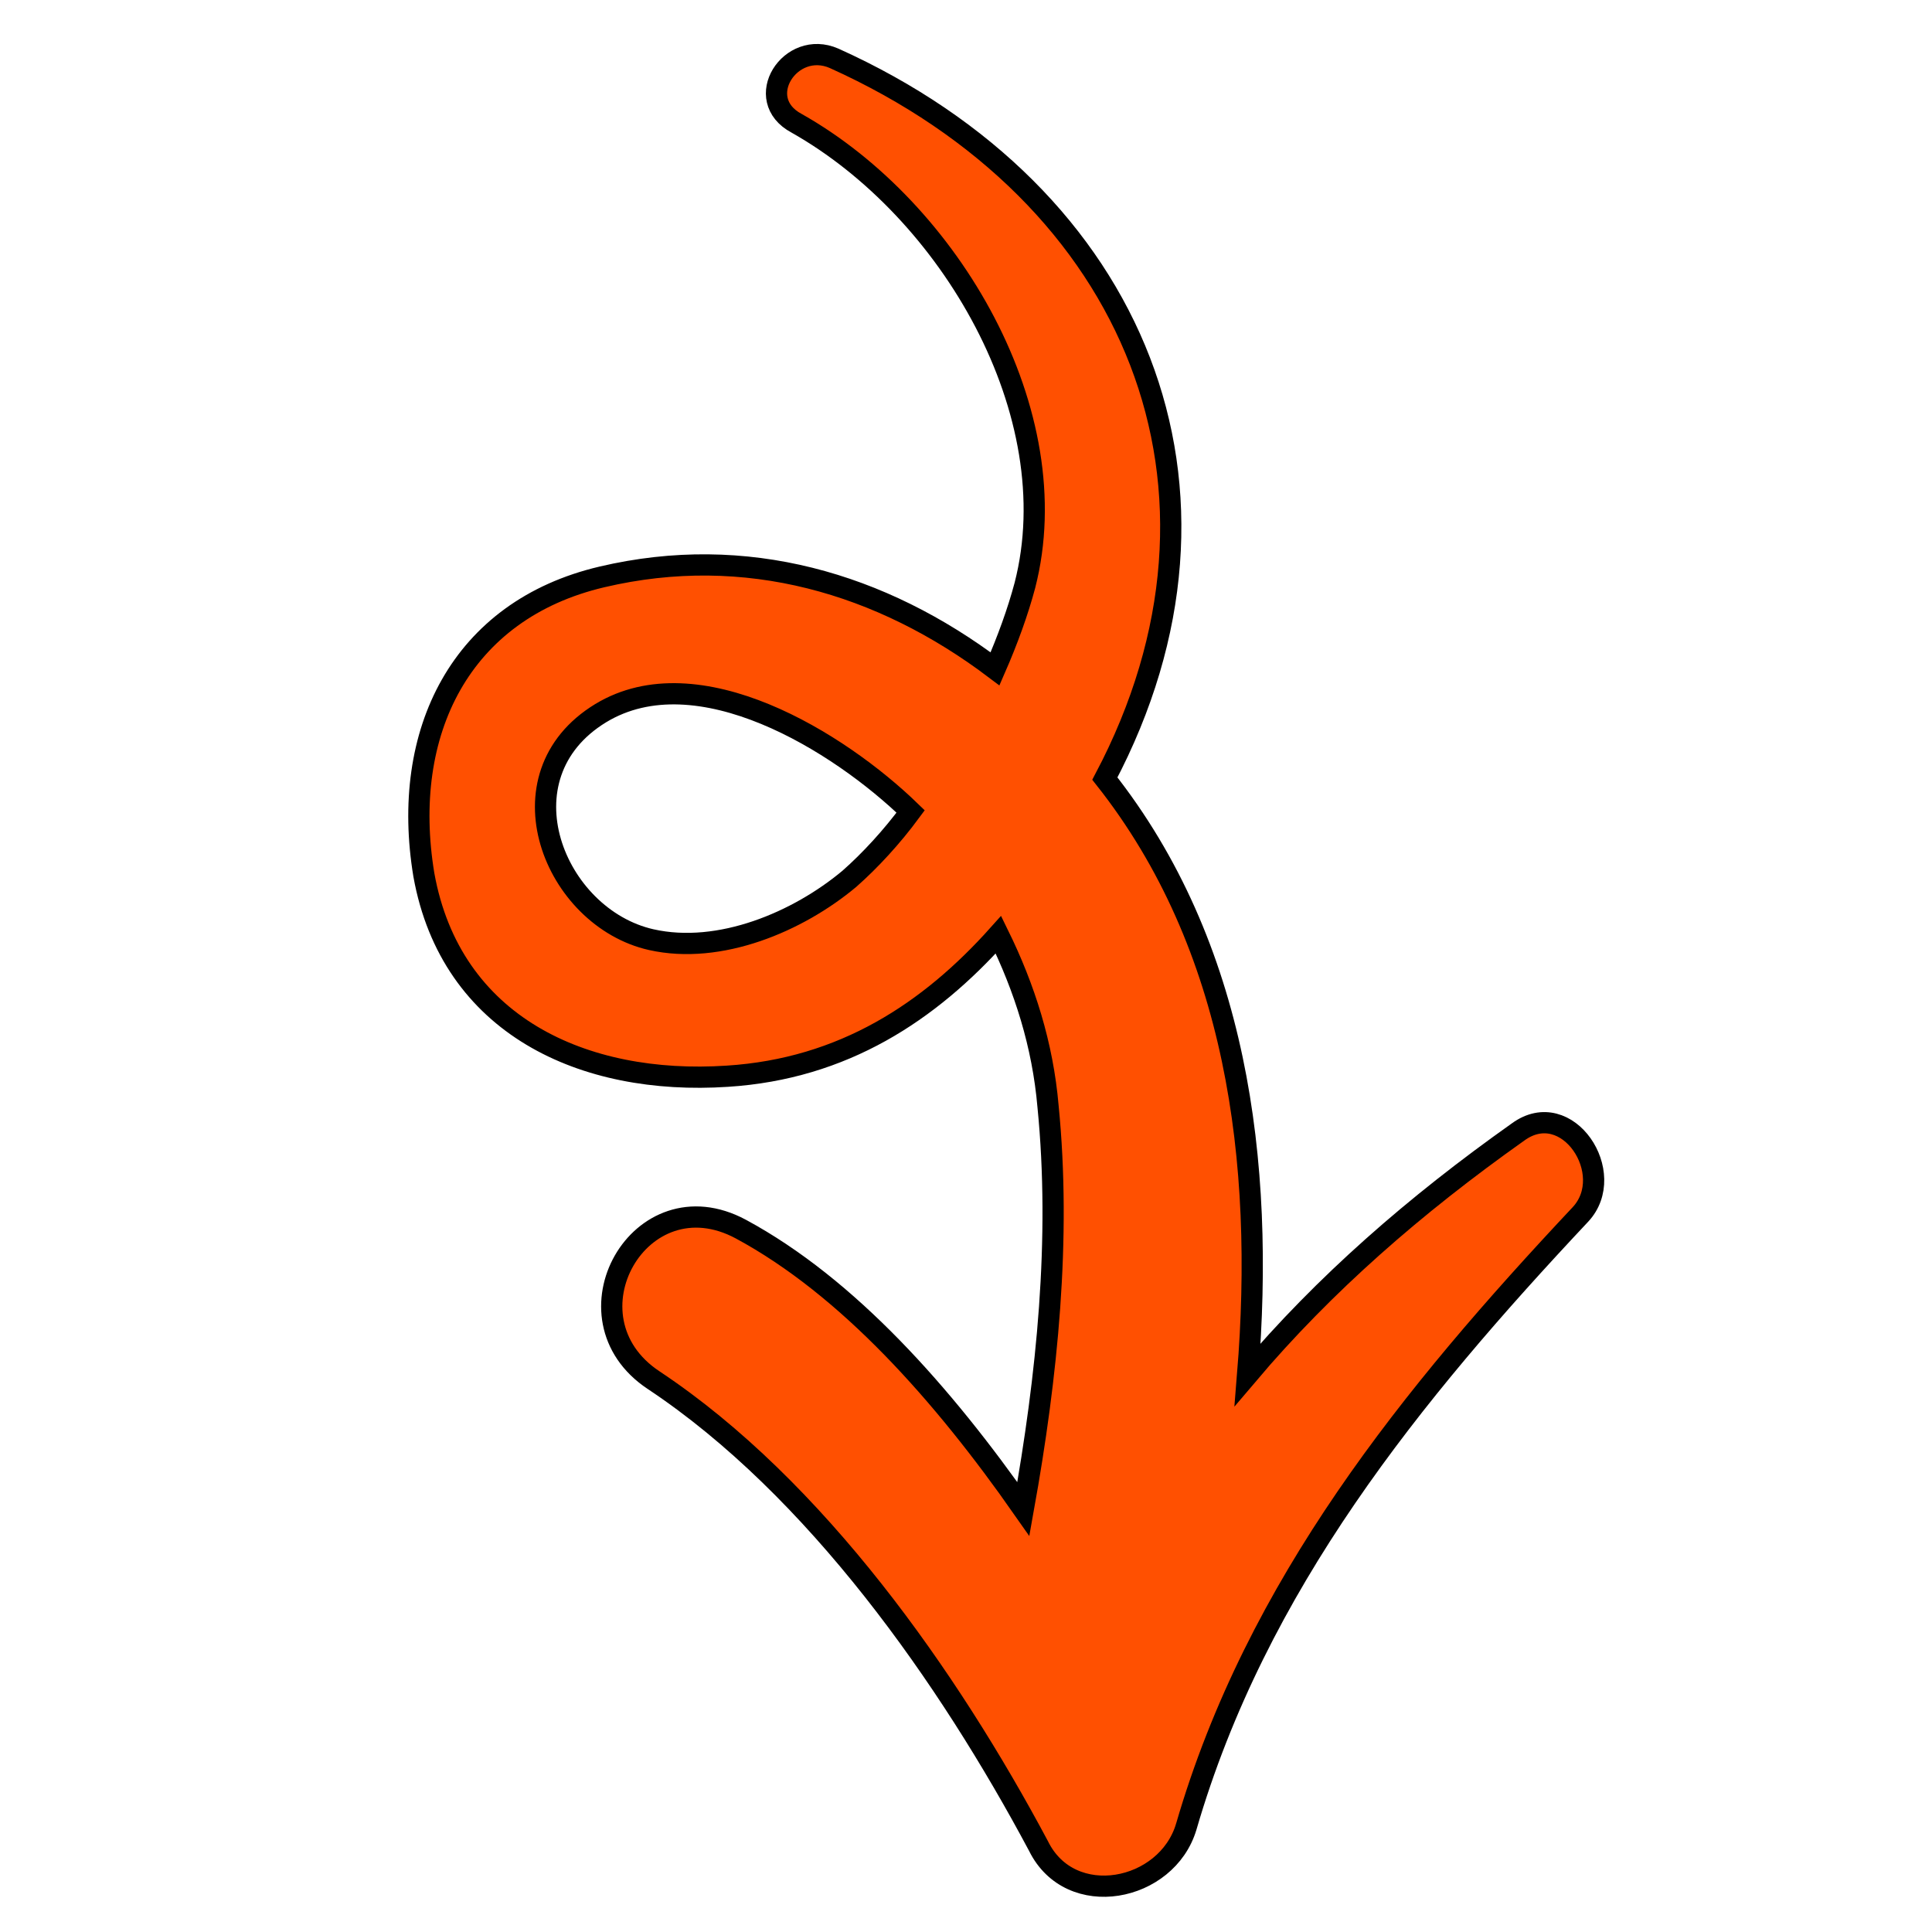<svg width="91" height="91" xmlns="http://www.w3.org/2000/svg" xml:space="preserve" version="1.1">

 <g>
  <title>Layer 1</title>
  <g transform="rotate(120 46.401 46.415)" stroke="null" id="svg_1">
   <path stroke="null" id="svg_2" fill="#FF5001" d="m75.977,18.399c-11.502,2.825 -22.922,0.997 -34.26,-1.662c-2.547,-0.582 -4.519,3.324 -1.89,4.487c5.422,2.493 10.763,4.321 16.267,5.318c-9.12,4.321 -17.253,10.553 -20.95,19.86c-15.364,0.582 -24.565,12.464 -23.004,28.004c0.246,2.244 3.615,2.41 3.533,0c-0.082,-8.31 5.422,-17.949 13.474,-20.192c1.232,-0.332 2.629,-0.582 4.108,-0.748c-0.822,6.648 0.739,13.129 5.505,18.198c4.683,4.986 11.091,4.57 16.35,0.249c5.505,-4.653 4.847,-11.467 1.068,-17.118c-3.04,-4.57 -7.394,-6.731 -12.159,-7.728c1.561,-2.327 3.451,-4.404 5.833,-6.066c5.094,-3.656 11.009,-6.315 17.007,-8.476c-2.793,5.983 -4.93,12.381 -4.765,18.115c0.164,5.401 7.887,5.318 8.216,0c0.575,-9.141 5.176,-19.029 9.941,-26.674c1.89,-2.825 -1.15,-6.315 -4.272,-5.567zm-23.58,42.712c1.397,4.487 -3.04,10.138 -8.052,7.396c-4.683,-2.576 -4.437,-10.387 -3.286,-14.957c1.479,0.166 2.958,0.499 4.19,0.914c2.958,1.08 6.162,3.49 7.148,6.648z" class="st0"/>
  </g>
 </g>
</svg>